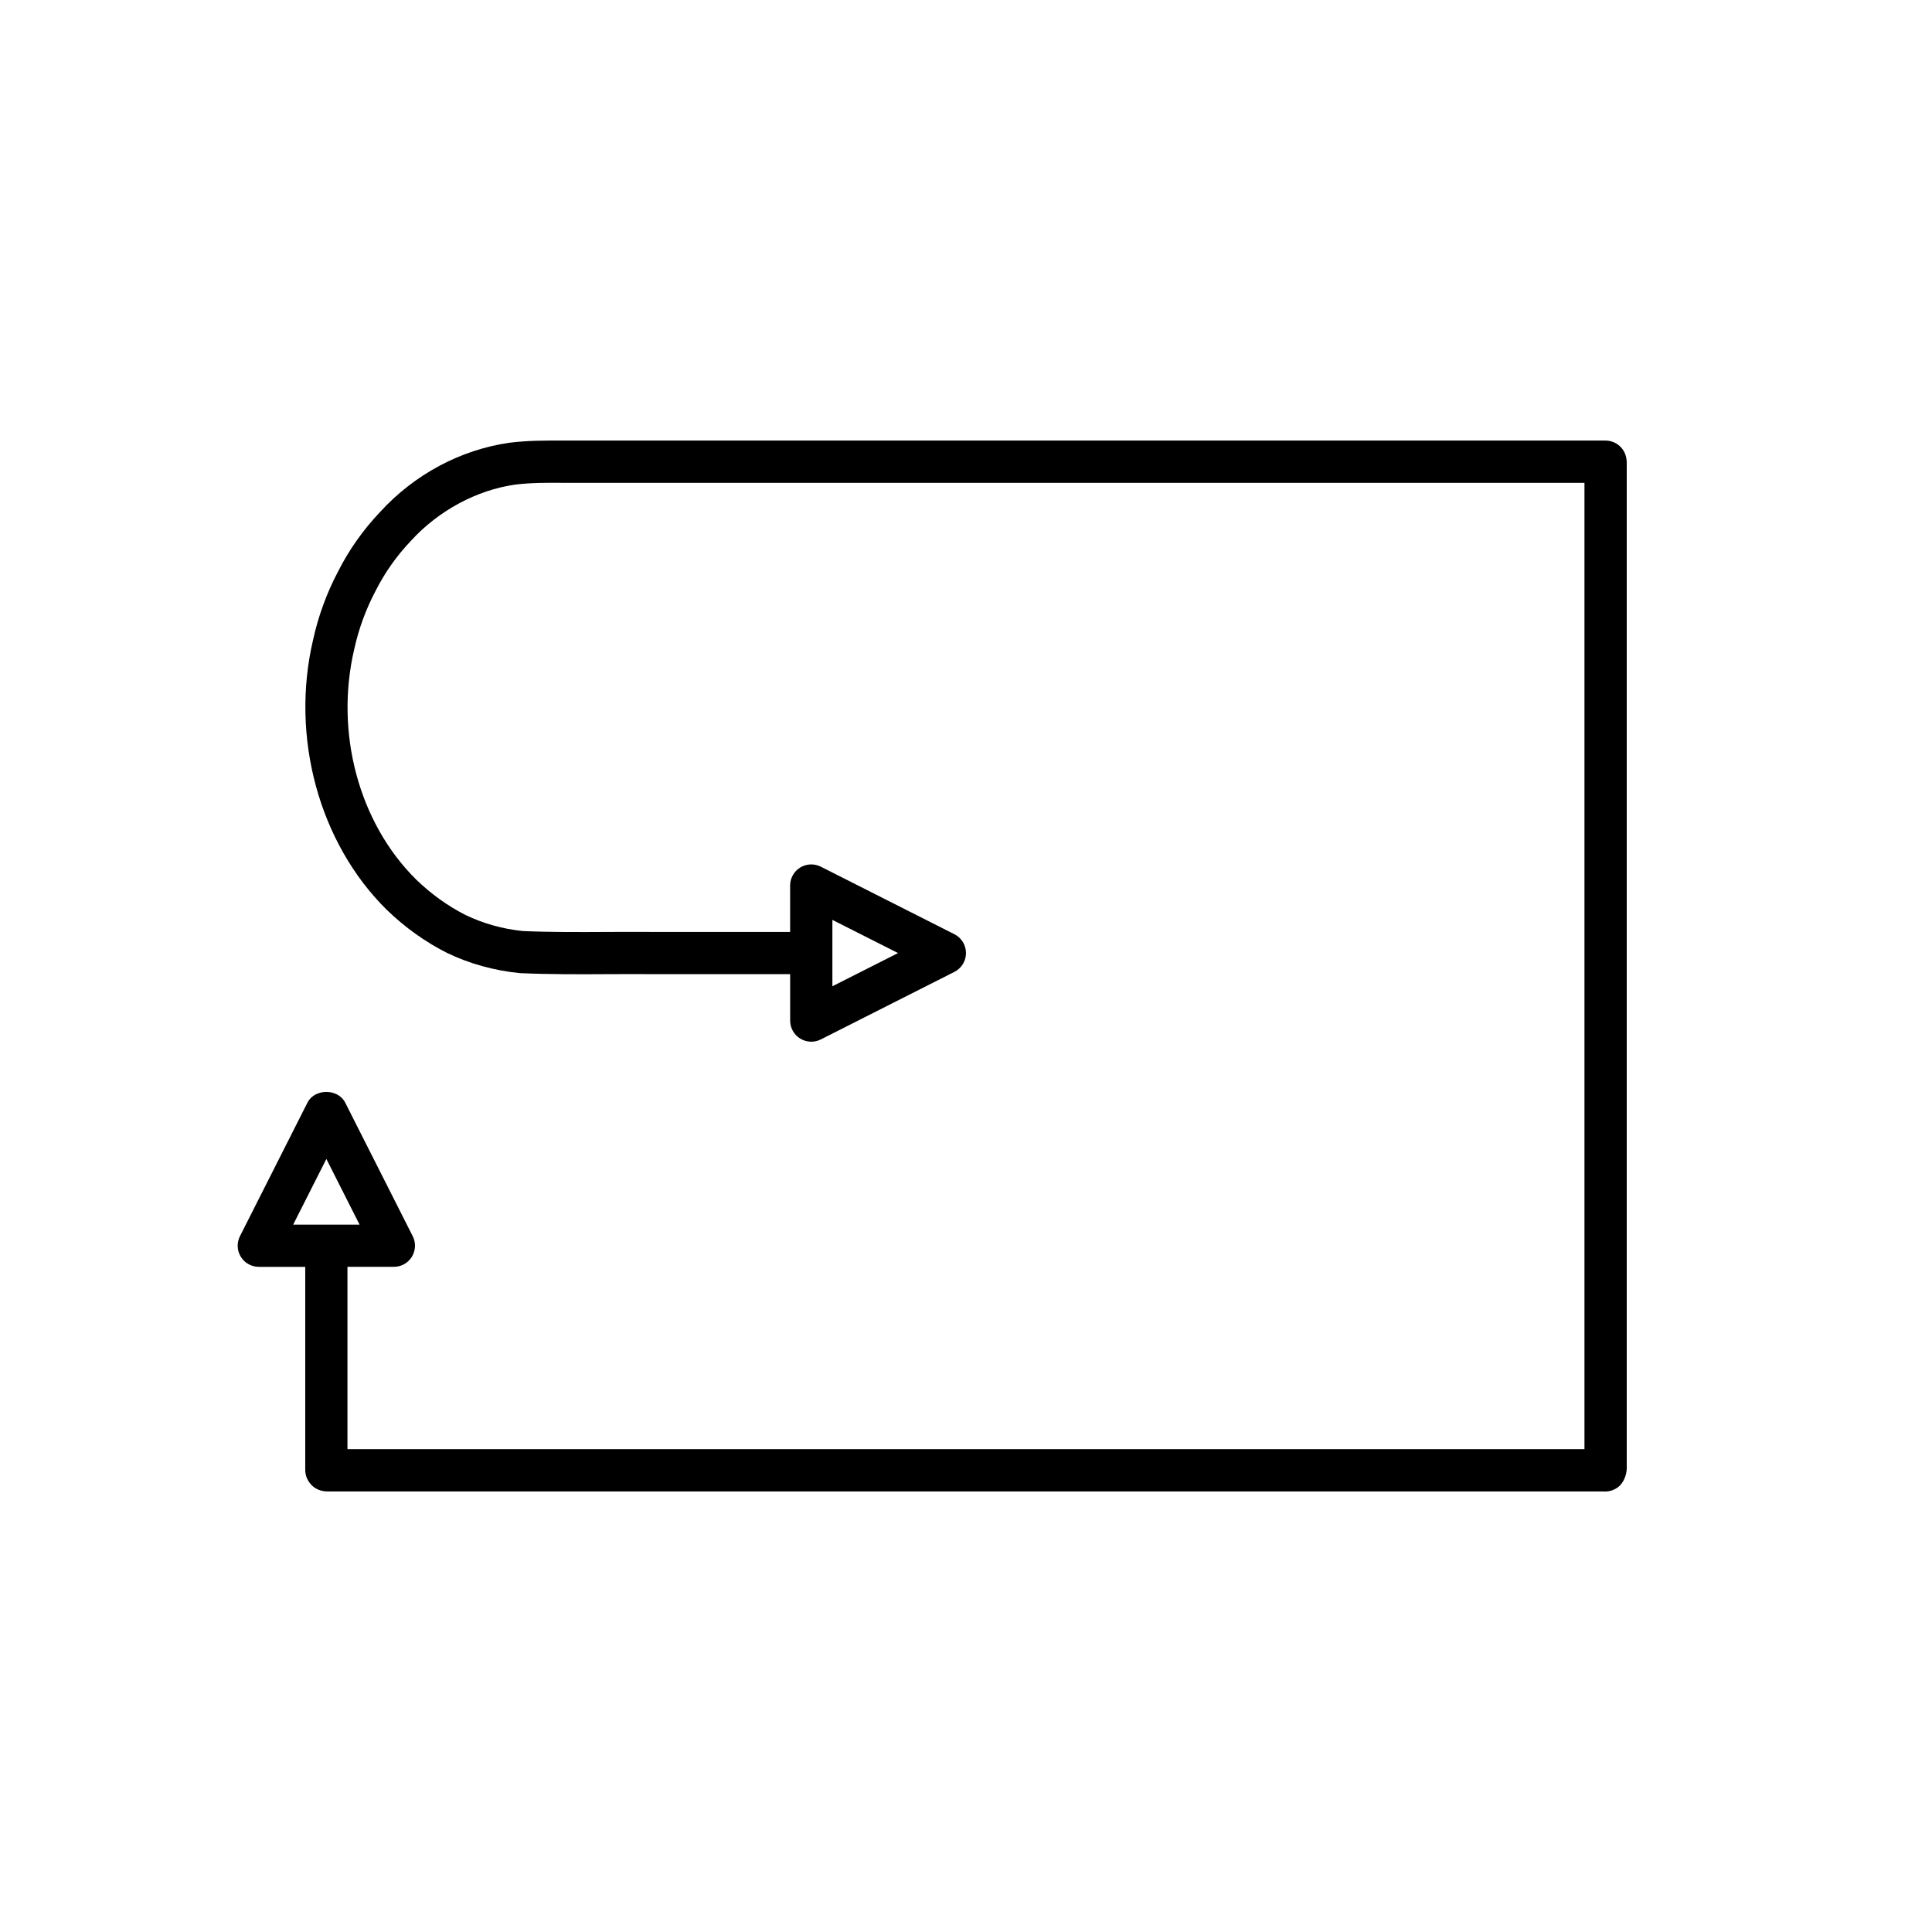 <?xml version="1.0" encoding="UTF-8"?>
<!-- Uploaded to: ICON Repo, www.iconrepo.com, Generator: ICON Repo Mixer Tools -->
<svg fill="#000000" width="800px" height="800px" version="1.1" viewBox="144 144 512 512" xmlns="http://www.w3.org/2000/svg">
 <path d="m212.59 479.73h12.301v53.82c0 0.738 0.148 1.469 0.434 2.152 0.73 1.754 2.535 3.547 5.481 3.547 0.141-0.004 0.273-0.004 0.422-0.004h337.59c0.176 0.016 0.355 0.023 0.535 0.023 1.27 0 2.492-0.414 3.519-1.207 1.367-1.059 2.231-3.227 2.231-4.957v-265.98c0.012-0.457 0.031-1.312-0.25-2.309-0.688-2.402-2.887-4.059-5.383-4.059h-271.85c-1.41 0.016-2.844 0.004-4.273 0-4.656-0.023-9.414-0.043-14.359 0.578-12.969 1.863-25.141 8.387-34.203 18.285-4.539 4.773-8.32 10.129-11.18 15.816-3.012 5.684-5.246 11.805-6.633 18.109-6.059 25.793 1.586 53.867 19.516 71.562 4.82 4.656 10.156 8.484 15.957 11.418 5.969 2.867 12.367 4.664 19.32 5.367 7.852 0.344 15.766 0.316 23.414 0.27 4.211-0.016 8.402-0.031 12.656 0h35.562v12.305c0 1.945 1.012 3.75 2.668 4.769 0.898 0.551 1.914 0.828 2.93 0.828 0.863 0 1.727-0.199 2.527-0.602l35.406-17.902c1.879-0.945 3.066-2.879 3.066-4.988 0-2.113-1.188-4.043-3.074-4.996l-35.406-17.898c-1.738-0.871-3.801-0.789-5.457 0.23-1.656 1.016-2.668 2.824-2.668 4.766v12.301h-35.508c-4.246-0.035-8.508-0.016-12.766 0-7.504 0.043-15.285 0.078-22.539-0.234-5.348-0.547-10.492-1.992-15.188-4.246-4.695-2.379-9.113-5.551-13.086-9.391-15.172-14.977-21.625-38.918-16.422-61.074 1.188-5.394 3.074-10.555 5.664-15.453 2.418-4.809 5.559-9.262 9.414-13.316 7.285-7.957 17.352-13.367 27.516-14.828 4.133-0.516 8.344-0.516 12.82-0.477 1.48 0.008 2.957 0.016 4.375 0h266.23v256.09h-327.82v-48.32h12.301c1.945 0 3.75-1.008 4.766-2.664 1.023-1.656 1.105-3.723 0.23-5.457l-17.898-35.406c-1.902-3.766-8.09-3.766-9.992 0l-17.898 35.406c-0.875 1.734-0.793 3.801 0.23 5.457 1.016 1.652 2.82 2.664 4.766 2.664zm152-91.953 17.402 8.797-17.402 8.797zm-134.1 63.359 8.797 17.398h-17.59z"/>
</svg>